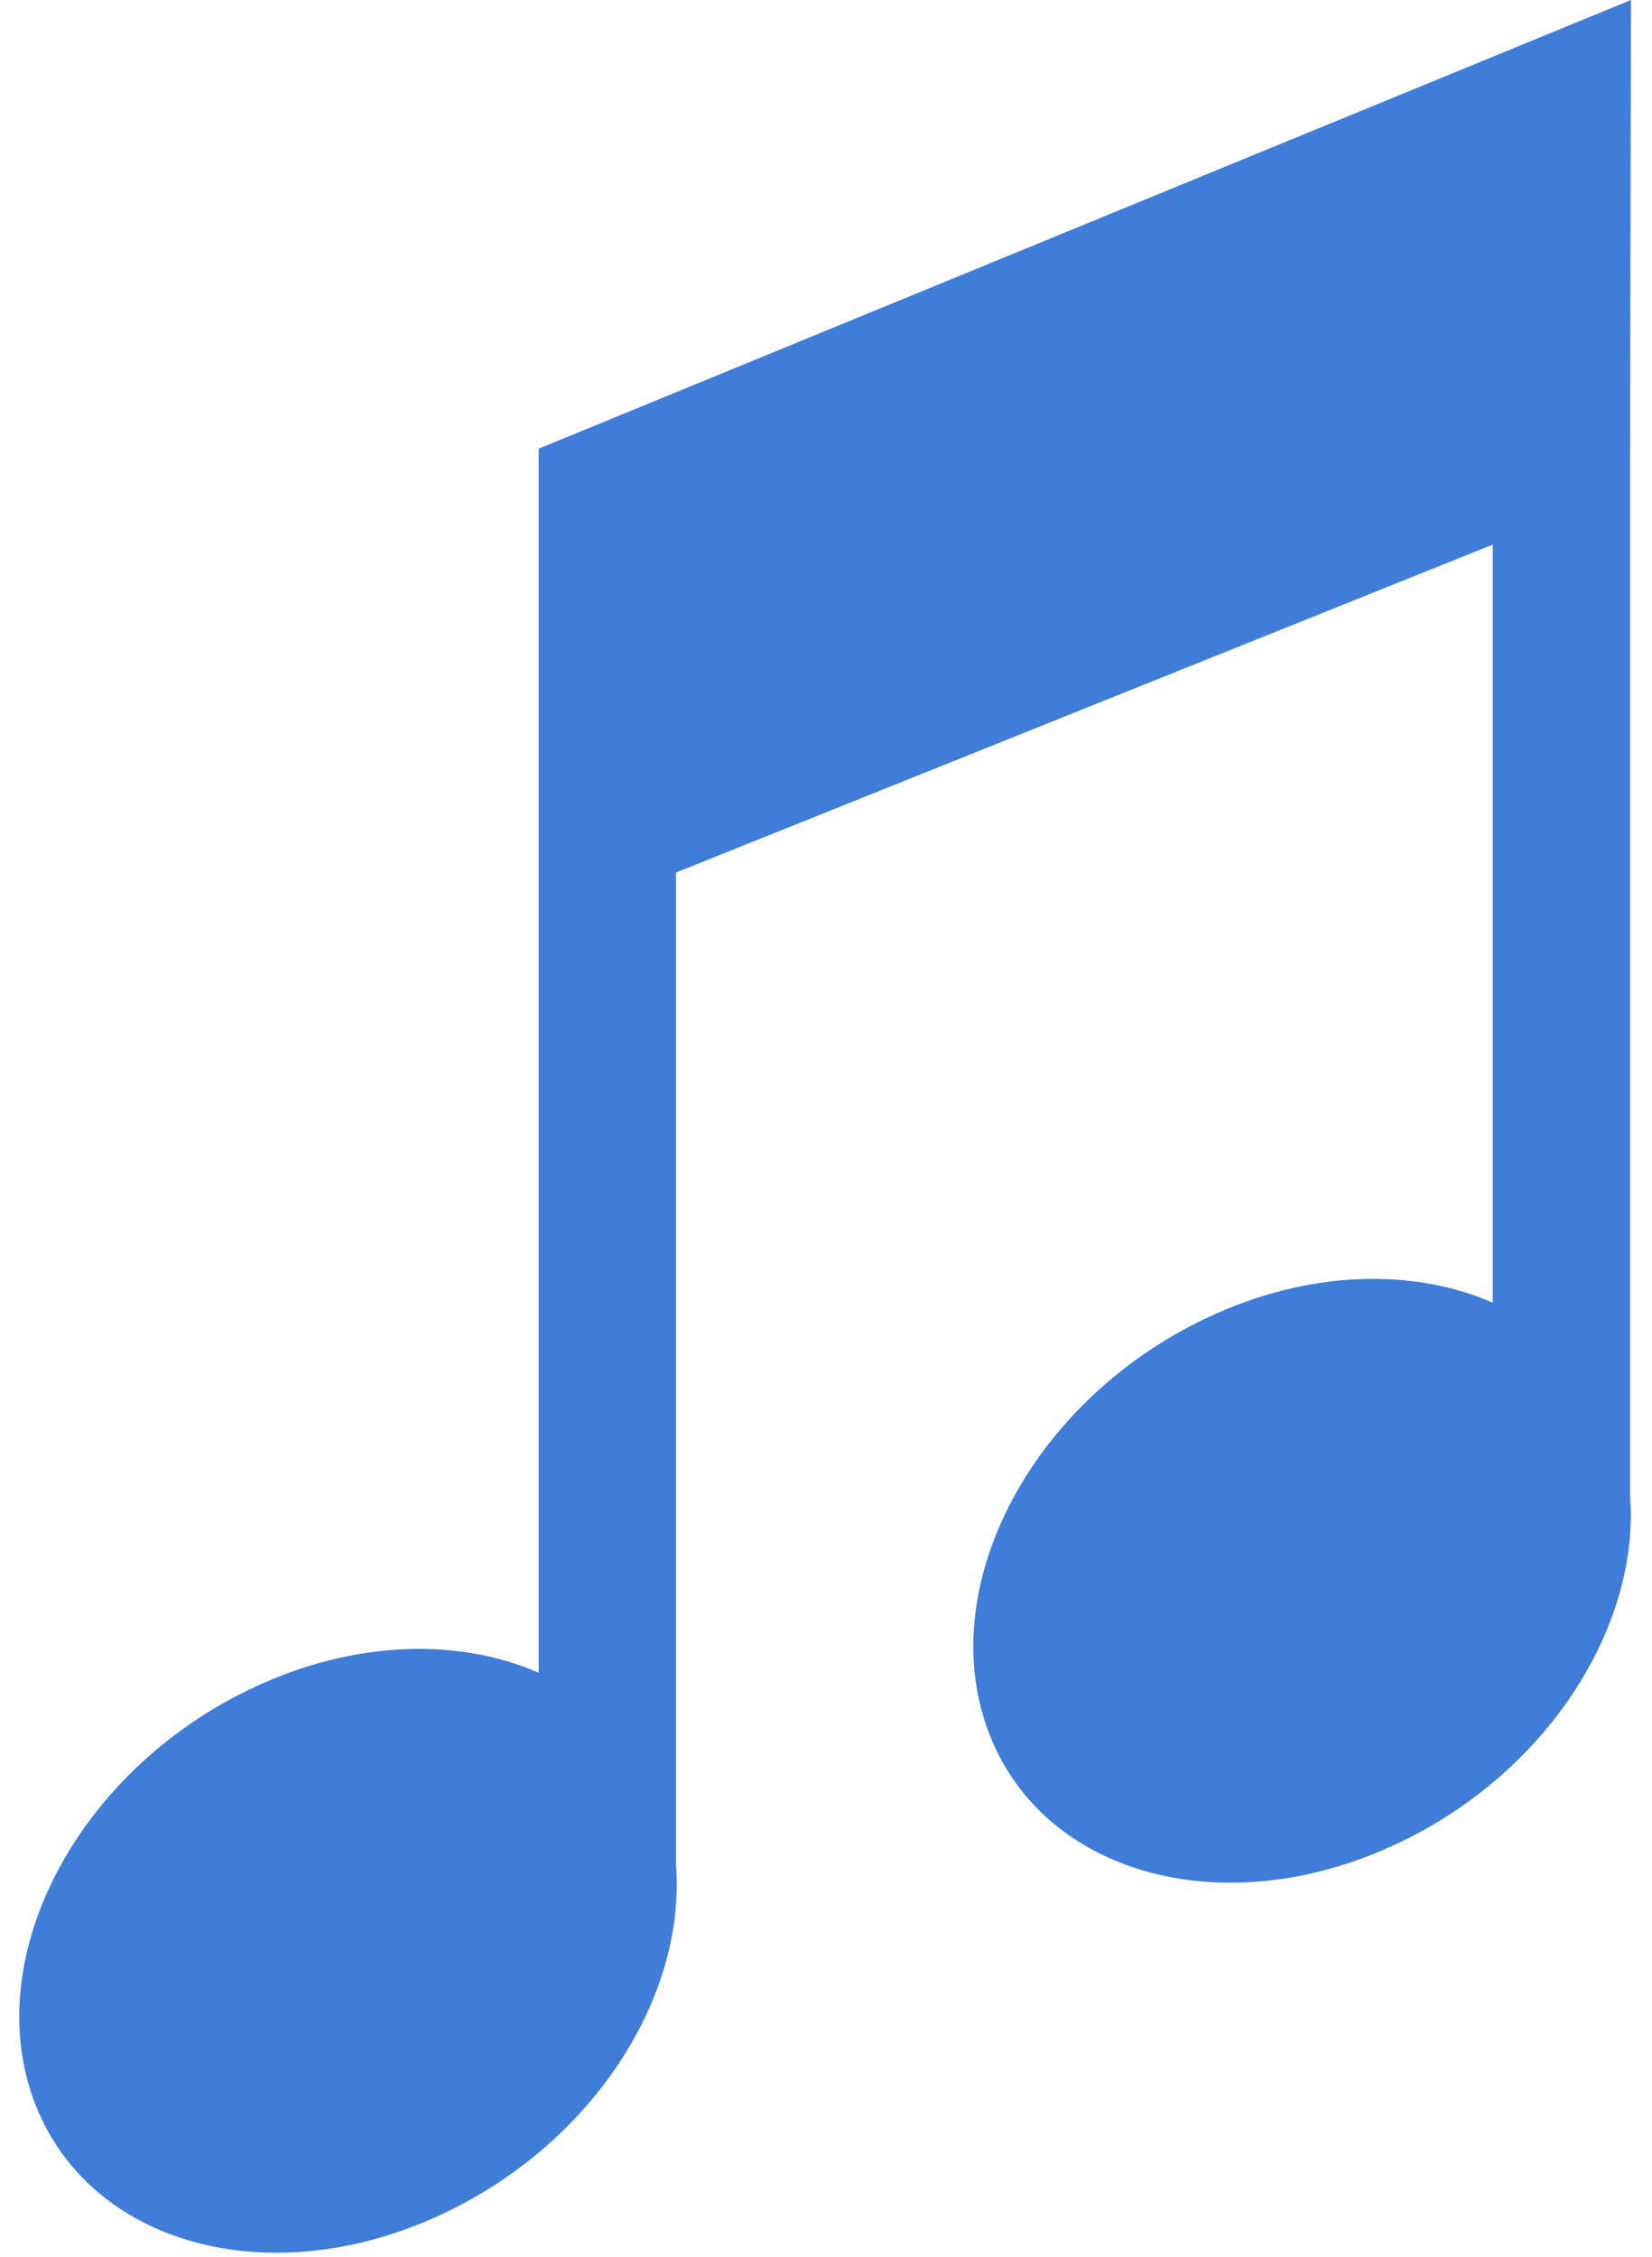 <svg width="82" height="112" viewBox="0 0 82 112" fill="none" xmlns="http://www.w3.org/2000/svg">
<g clip-path="url(#clip0_135_968)">
<path d="M80.91 24.314L80.955 0L26.739 22.267V83.015C22.779 81.287 17.61 81.39 12.598 83.744C3.961 87.788 -0.939 96.925 1.645 104.143C4.229 111.36 13.336 113.933 21.962 109.876C29.413 106.382 34.067 99.114 33.553 92.536V43.305L74.097 27.027V64.651C70.136 62.923 64.968 63.026 59.956 65.38C51.319 69.424 46.418 78.561 49.003 85.779C51.587 92.997 60.683 95.569 69.32 91.512C76.771 88.019 81.425 80.75 80.91 74.172V24.276V24.314Z" fill="#3F7DD9"/>
</g>
<defs>
<clipPath id="clip0_135_968">
<rect width="81" height="112" fill="white" transform="translate(0.5)"/>
</clipPath>
</defs>
</svg>
